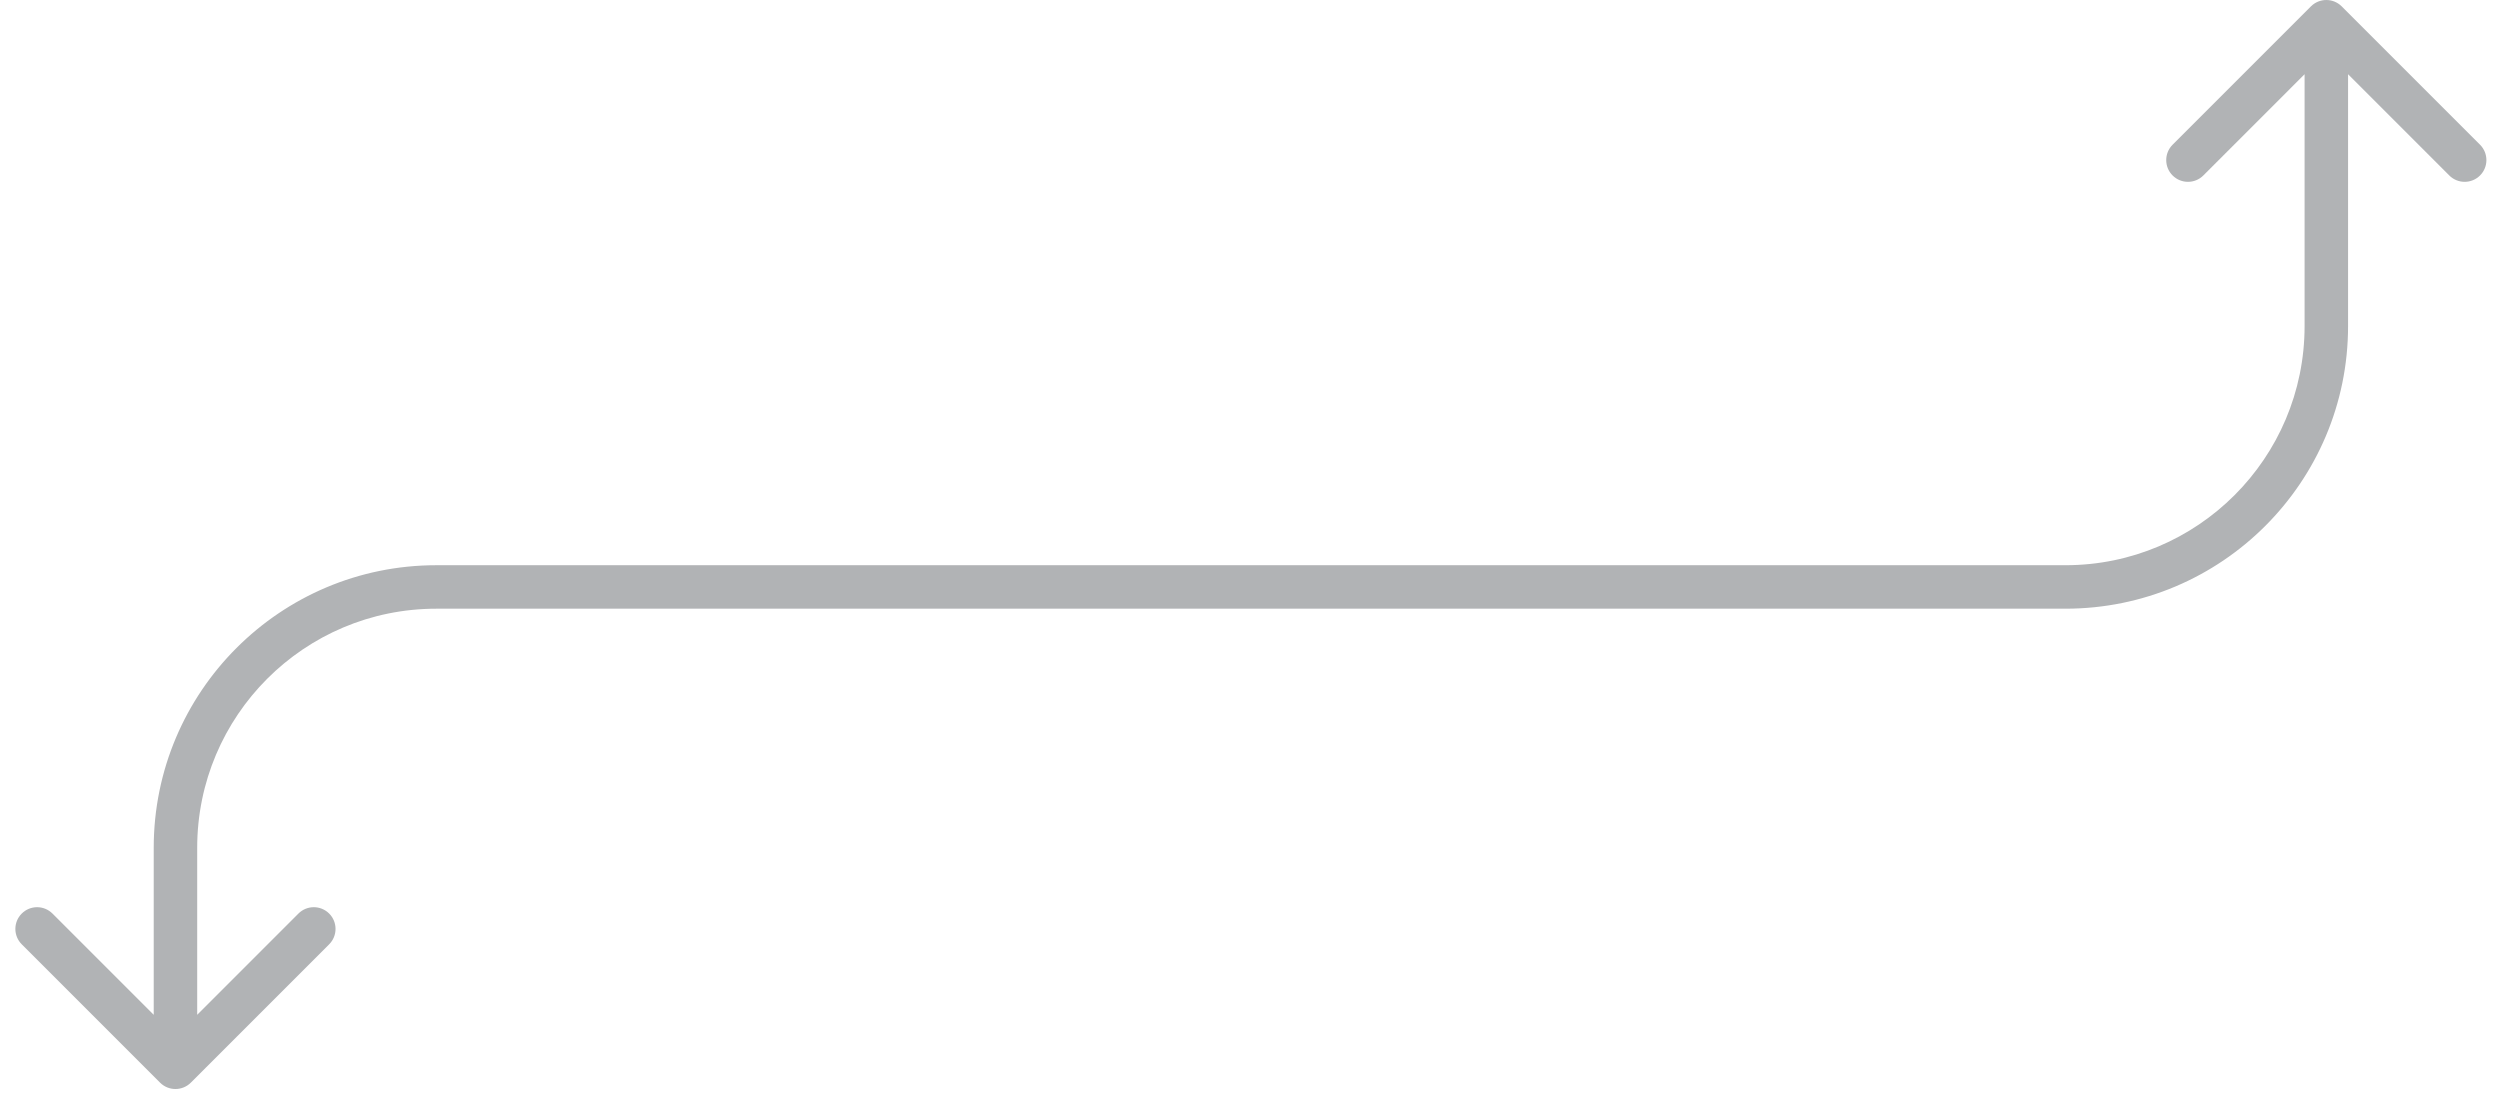 <svg width="115" height="51" viewBox="0 0 115 51" fill="none" xmlns="http://www.w3.org/2000/svg">
<path id="Vector 5216" d="M107.718 0.293C107.327 -0.097 106.694 -0.097 106.303 0.293L99.939 6.657C99.549 7.048 99.549 7.681 99.939 8.071C100.33 8.462 100.963 8.462 101.354 8.071L107.011 2.414L112.667 8.071C113.058 8.462 113.691 8.462 114.082 8.071C114.472 7.681 114.472 7.048 114.082 6.657L107.718 0.293ZM7.363 49.802C7.754 50.192 8.387 50.192 8.778 49.802L15.142 43.438C15.532 43.047 15.532 42.414 15.142 42.024C14.751 41.633 14.118 41.633 13.727 42.024L8.071 47.681L2.414 42.024C2.023 41.633 1.39 41.633 1 42.024C0.609 42.414 0.609 43.047 1 43.438L7.363 49.802ZM95.01 27L95.01 28L95.01 27ZM106.011 1L106.011 15L108.011 15L108.011 1L106.011 1ZM95.01 26L20.071 26L20.071 28L95.01 28L95.01 26ZM7.071 39L7.071 49.095L9.071 49.095L9.071 39L7.071 39ZM20.071 26C12.891 26 7.071 31.82 7.071 39L9.071 39C9.071 32.925 13.995 28 20.071 28L20.071 26ZM106.011 15C106.011 21.075 101.086 26 95.01 26L95.01 28C102.19 28 108.011 22.18 108.011 15L106.011 15Z" fill="#B1B3B5"/>
</svg>
